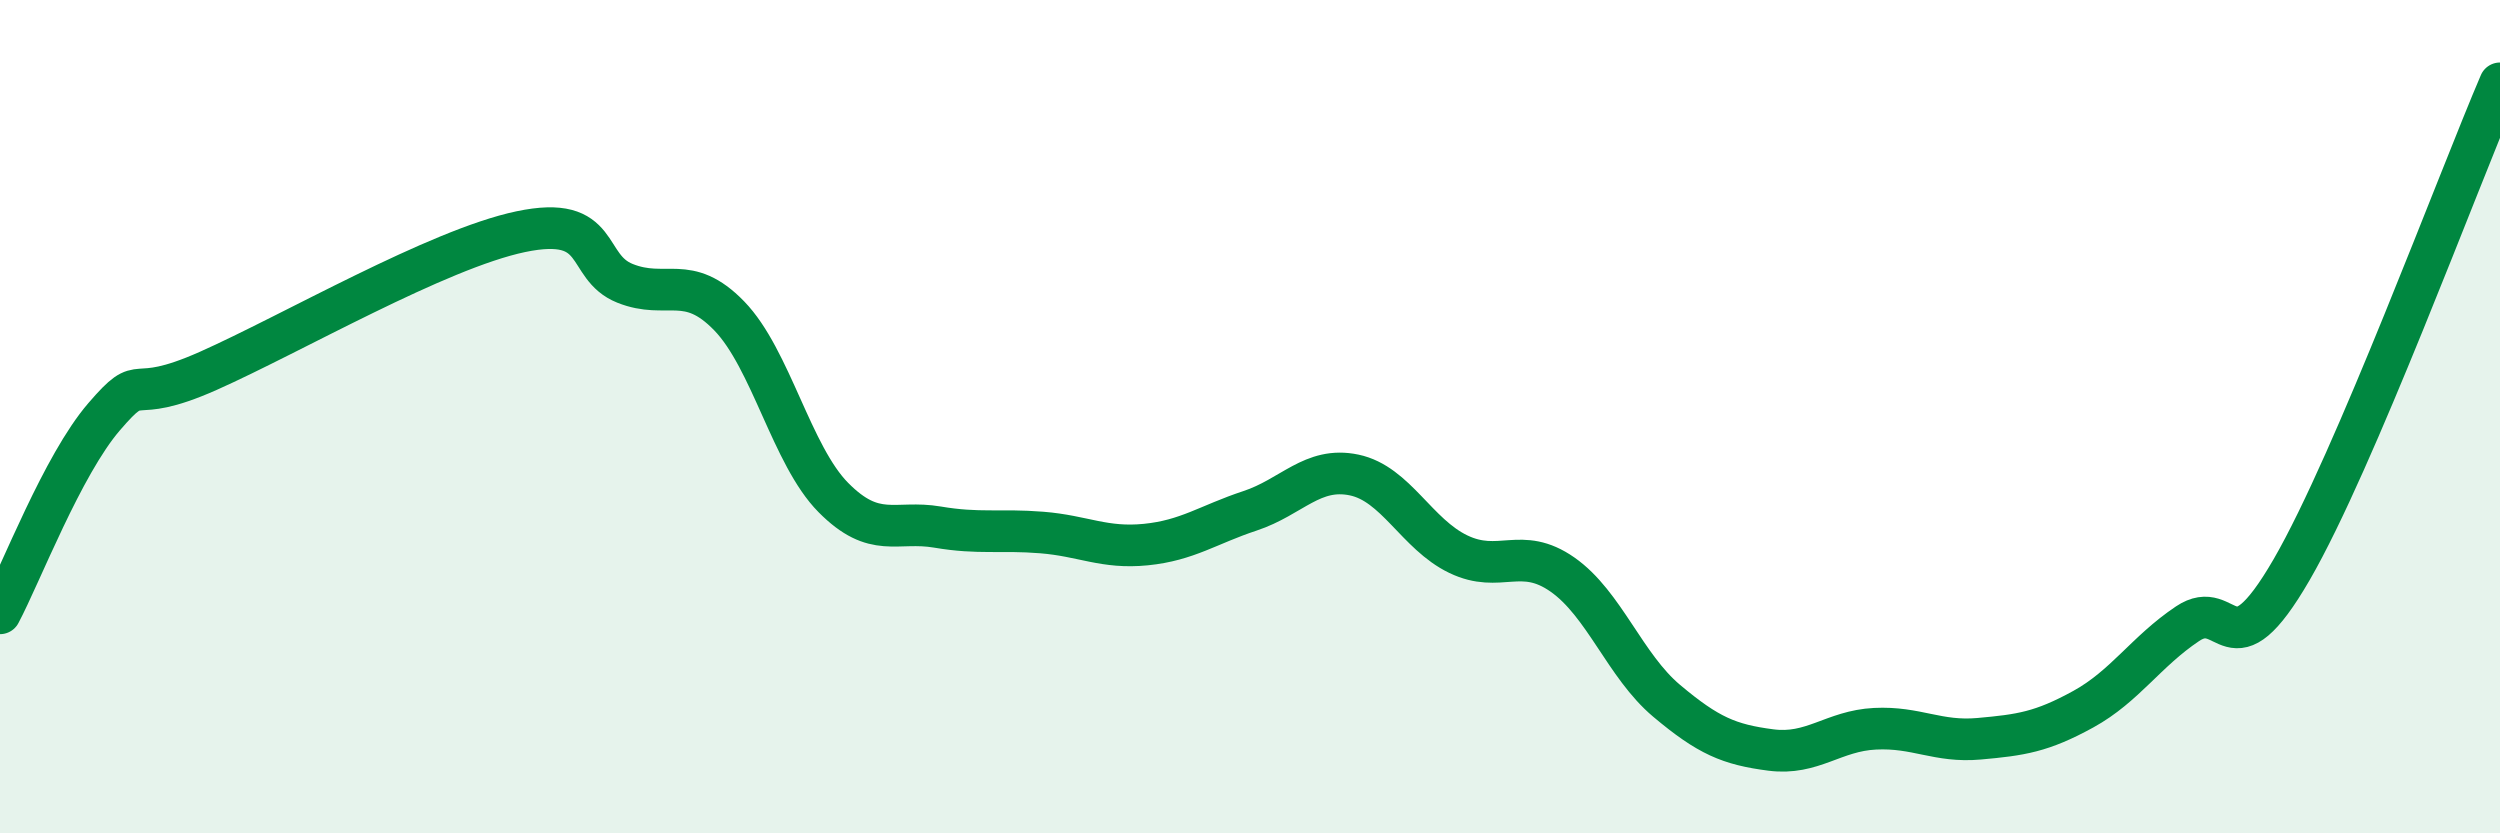 
    <svg width="60" height="20" viewBox="0 0 60 20" xmlns="http://www.w3.org/2000/svg">
      <path
        d="M 0,14.72 C 0.5,13.78 1.5,11.16 2.5,10 C 3.5,8.84 3,9.79 5,8.9 C 7,8.01 10.5,5.98 12.5,5.56 C 14.5,5.14 14,6.4 15,6.8 C 16,7.2 16.5,6.55 17.5,7.58 C 18.5,8.61 19,10.93 20,11.94 C 21,12.95 21.5,12.48 22.5,12.65 C 23.5,12.82 24,12.7 25,12.78 C 26,12.86 26.5,13.17 27.5,13.07 C 28.5,12.97 29,12.59 30,12.26 C 31,11.93 31.5,11.19 32.5,11.4 C 33.5,11.61 34,12.82 35,13.3 C 36,13.78 36.5,13.09 37.5,13.79 C 38.5,14.49 39,15.98 40,16.82 C 41,17.66 41.5,17.87 42.5,18 C 43.5,18.13 44,17.54 45,17.49 C 46,17.44 46.5,17.82 47.5,17.73 C 48.5,17.64 49,17.57 50,17.02 C 51,16.47 51.5,15.64 52.5,14.97 C 53.5,14.3 53.5,16.26 55,13.67 C 56.5,11.08 59,4.33 60,2L60 20L0 20Z"
        fill="#008740"
        opacity="0.1"
        stroke-linecap="round"
        stroke-linejoin="round"
      />
      <path
        d="M 0,14.72 C 0.5,13.78 1.5,11.16 2.5,10 C 3.5,8.84 3,9.79 5,8.9 C 7,8.01 10.5,5.98 12.5,5.56 C 14.5,5.14 14,6.4 15,6.8 C 16,7.2 16.5,6.55 17.5,7.58 C 18.5,8.61 19,10.93 20,11.94 C 21,12.95 21.5,12.48 22.5,12.65 C 23.5,12.82 24,12.7 25,12.78 C 26,12.86 26.5,13.17 27.5,13.07 C 28.5,12.97 29,12.59 30,12.26 C 31,11.93 31.5,11.19 32.5,11.4 C 33.5,11.61 34,12.82 35,13.3 C 36,13.78 36.5,13.09 37.5,13.79 C 38.5,14.49 39,15.98 40,16.82 C 41,17.66 41.5,17.87 42.5,18 C 43.5,18.13 44,17.54 45,17.49 C 46,17.44 46.5,17.82 47.5,17.73 C 48.5,17.64 49,17.57 50,17.02 C 51,16.47 51.5,15.64 52.5,14.97 C 53.5,14.3 53.5,16.26 55,13.67 C 56.5,11.08 59,4.33 60,2"
        stroke="#008740"
        stroke-width="1"
        fill="none"
        stroke-linecap="round"
        stroke-linejoin="round"
      />
    </svg>
  